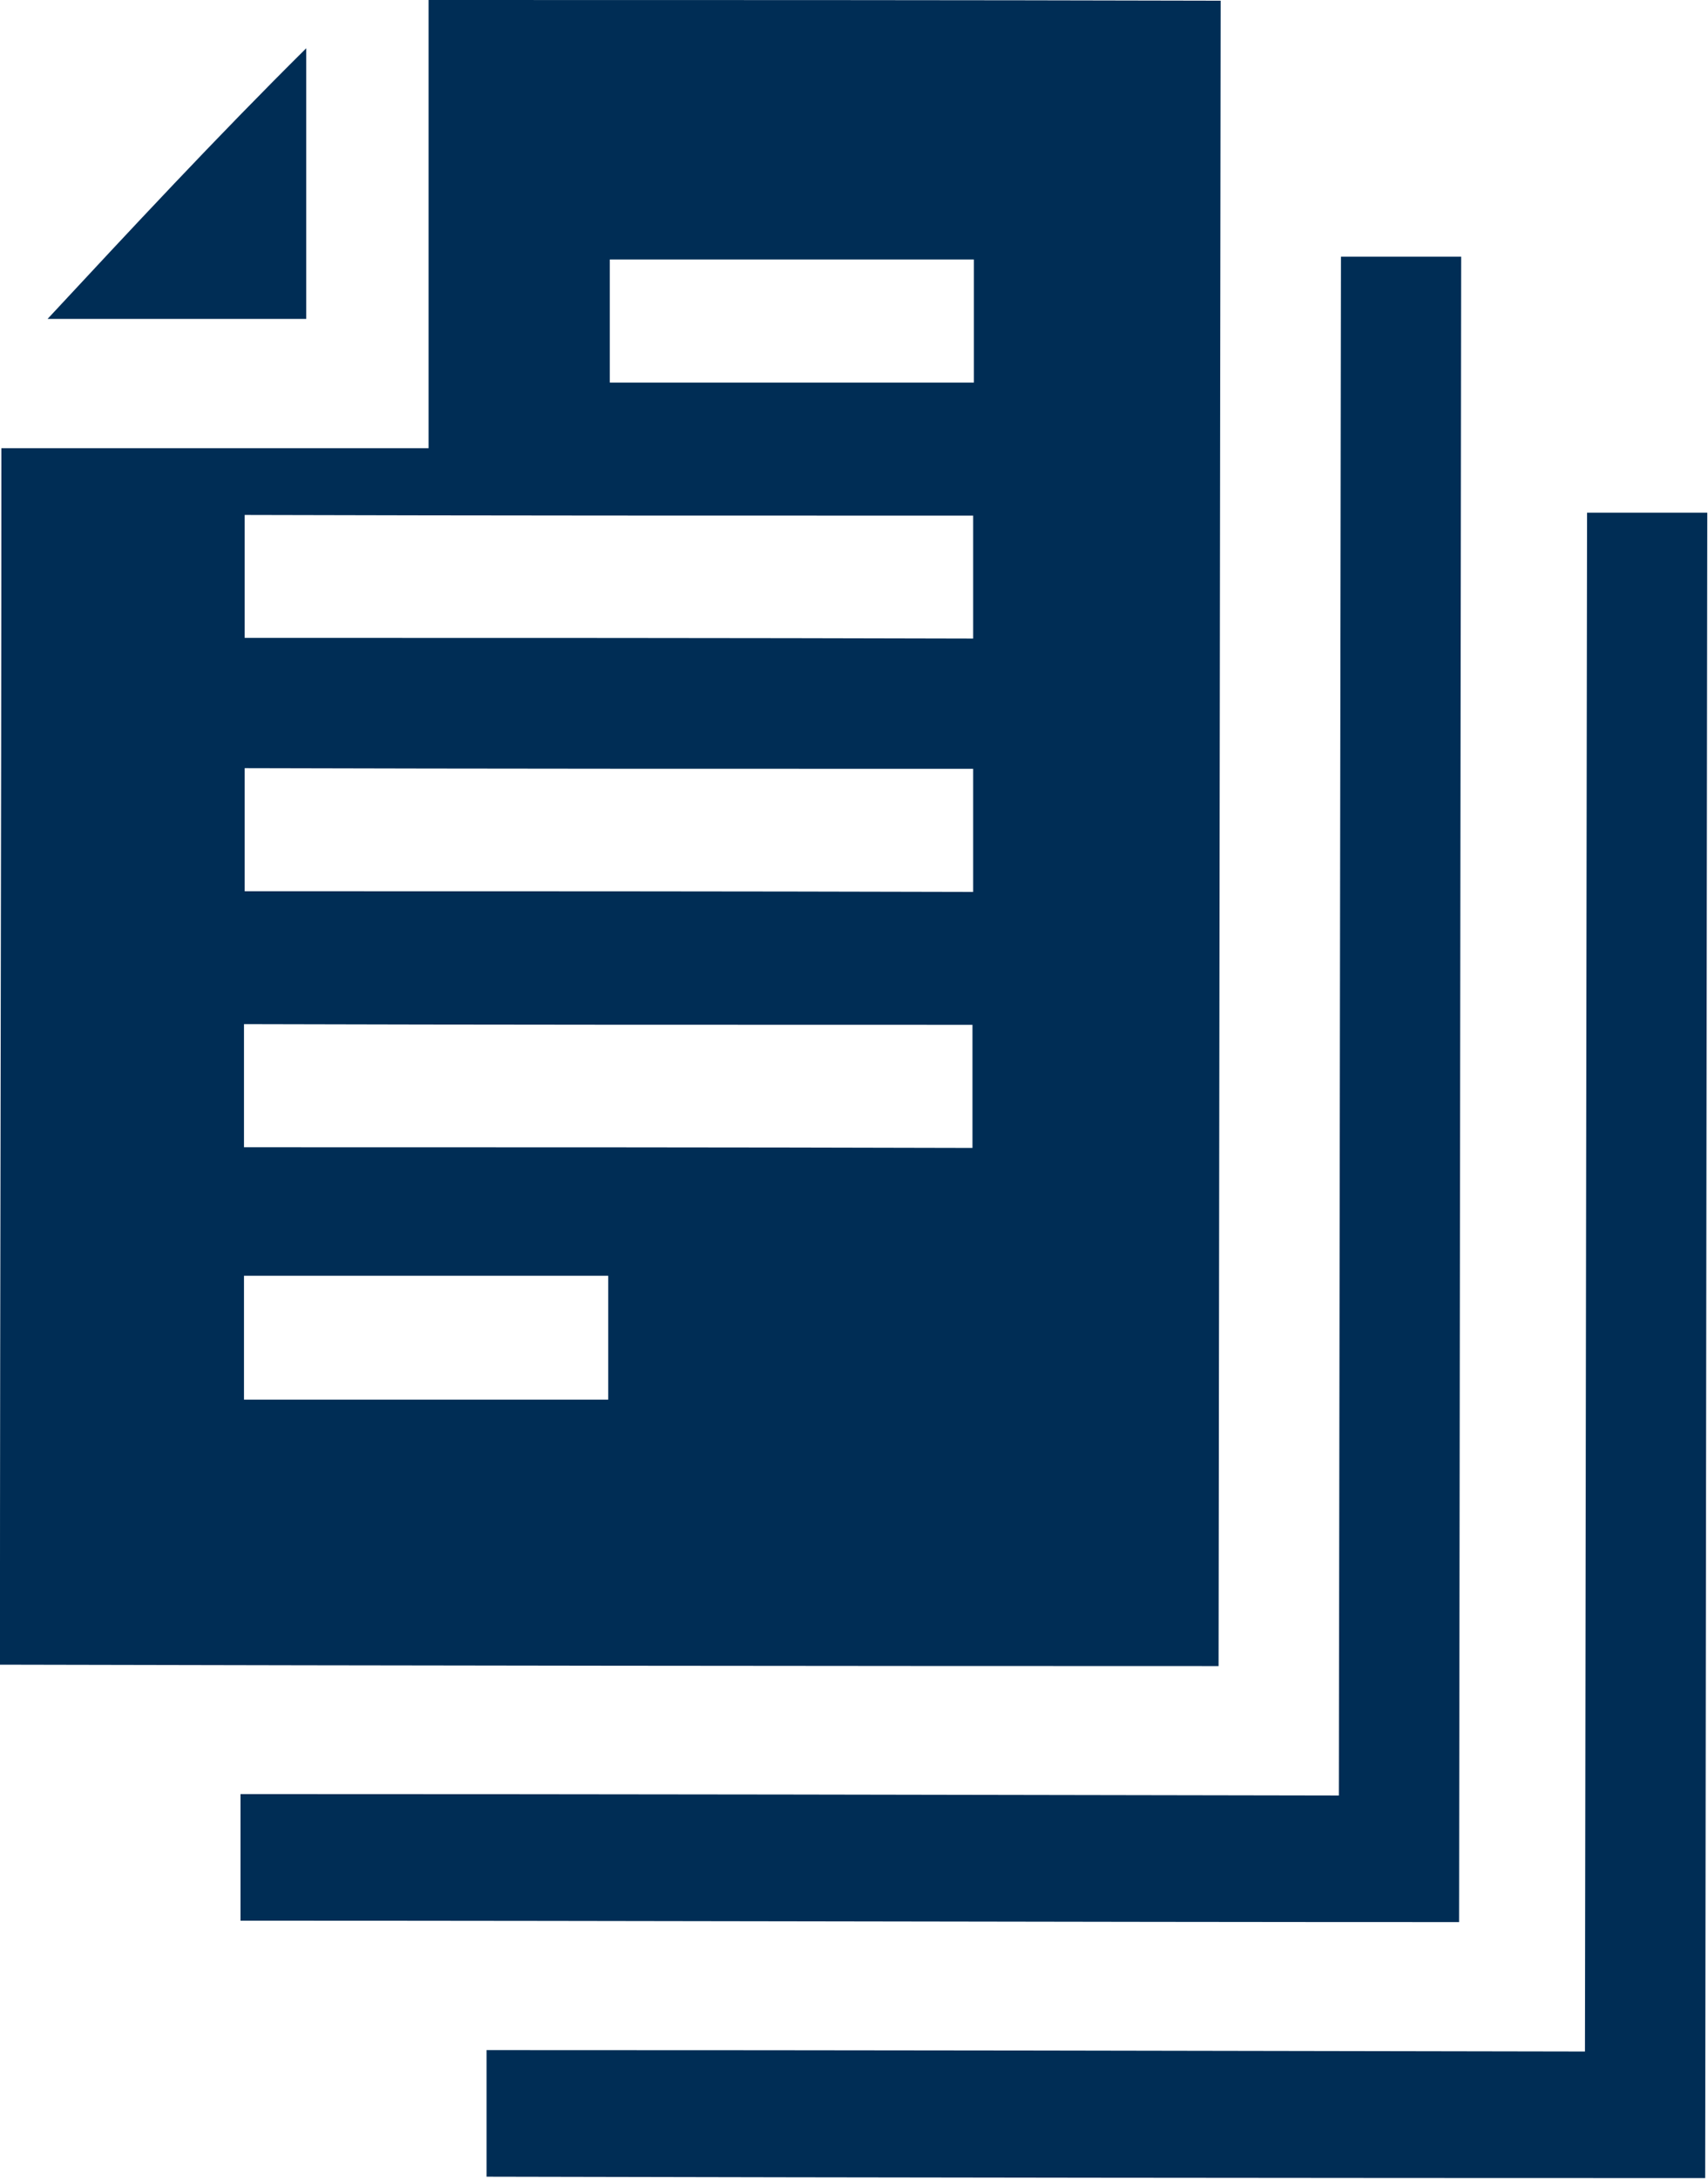 <svg xmlns="http://www.w3.org/2000/svg" xmlns:xlink="http://www.w3.org/1999/xlink" width="47.056" height="60" viewBox="0 0 47.056 60">
  <defs>
    <clipPath id="clip-path">
      <rect id="Rechteck_2830" data-name="Rechteck 2830" width="47.056" height="60" fill="none"/>
    </clipPath>
  </defs>
  <g id="icon-docs" transform="translate(0.002)">
    <g id="Gruppe_5084" data-name="Gruppe 5084" transform="translate(-0.002)" clip-path="url(#clip-path)">
      <path id="Pfad_8530" data-name="Pfad 8530" d="M26.831,7.146H16.8v3.39H26.831V7.146M6.722,38.543H16.757V35.133H6.722v3.409m.019-20.976c6.722,0,13.425,0,20.07.019V14.2c-6.722,0-13.425,0-20.07-.019v3.409m0,6.953c6.722,0,13.425,0,20.07.019v-3.39c-6.722,0-13.425,0-20.07-.019v3.39m20.051,3.679c-6.722,0-13.425,0-20.07-.019v3.39c6.722,0,13.425,0,20.07.019v-3.39M33.63.019c-.019,15.255-.039,30.587-.058,45.862q-16.786,0-33.573-.039c0-11.114.039-22.382.039-33.5H11.807V0c7.2,0,14.5,0,21.8.019" transform="translate(0)" fill="#002d55"/>
      <path id="Pfad_8531" data-name="Pfad 8531" d="M6.96,53.153V49.667c10.112,0,20.225.019,30.26.039.019-14.1.039-28.2.058-42.376H40.59c-.019,15.255-.039,30.587-.058,45.862q-16.786,0-33.573-.039" transform="translate(6.446 6.789)" fill="#002d55"/>
      <path id="Pfad_8532" data-name="Pfad 8532" d="M37.013,49.532c-11.191,0-22.382-.039-33.573-.039V46.007c10.035,0,20.07.019,30.26.039.019-14.177.039-28.2.058-42.376H37.07c-.019,15.255-.039,30.587-.058,45.862" transform="translate(3.186 3.399)" fill="#002d55"/>
      <path id="Pfad_8533" data-name="Pfad 8533" d="M7.807.69V8.144H.68C2.991,5.66,5.3,3.175,7.807.69" transform="translate(0.63 0.639)" fill="#002d55"/>
    </g>
  </g>
</svg>
